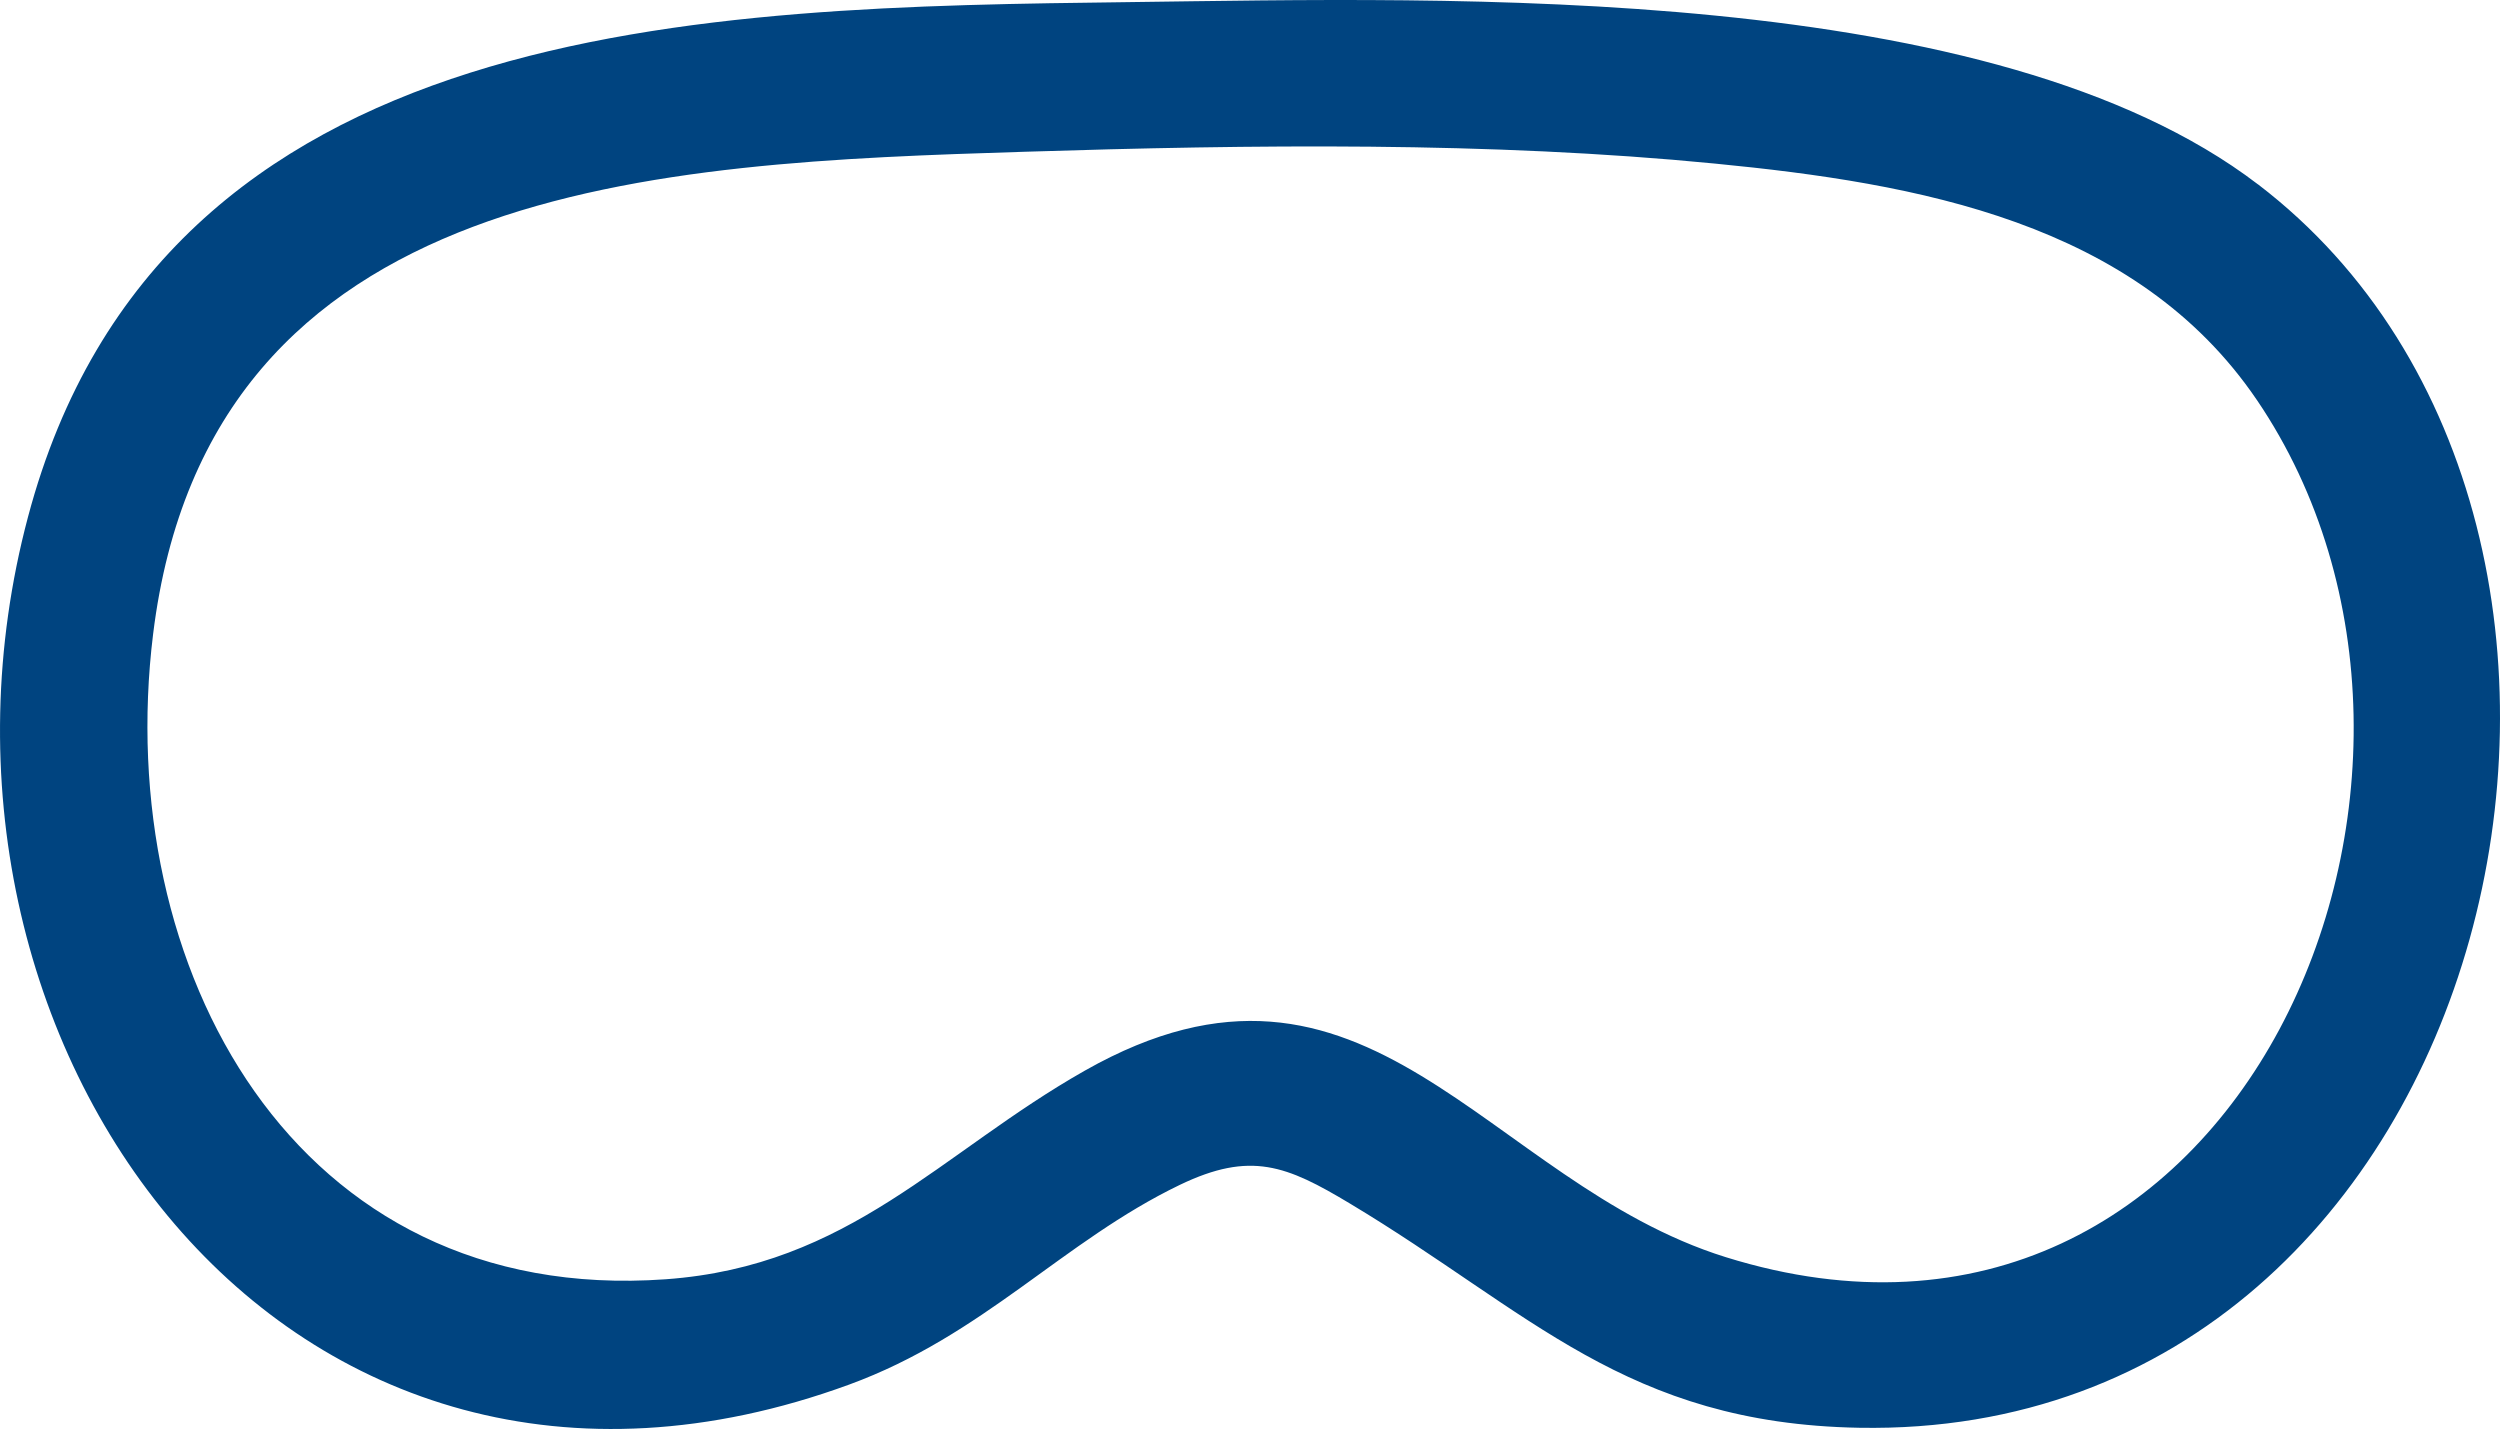 <?xml version="1.0" encoding="UTF-8"?>
<svg id="Ebene_2" data-name="Ebene 2" xmlns="http://www.w3.org/2000/svg" viewBox="0 0 298 170.34">
  <g id="Ebene_1-2" data-name="Ebene 1">
    <path fill="#004480" id="visionOS" d="M269.15,21.97c53.65,40.98,29.45,149.59-47.53,148.22-27.81-.5-39.19-13.82-60.71-26.73-7.53-4.52-11.82-6.29-20.28-2.22-13.96,6.73-23.41,17.95-39.43,23.81C33.97,189.63-13.25,123.97,3.34,61.61,19.29,1.61,84.12.89,134.75.25c38.5-.49,102.75-2.45,134.39,21.72ZM269.02,47.68c-14.41-21.24-40.54-25.83-64.59-28.18-26.84-2.63-55.17-2.27-82.31-1.41-43.51,1.37-97.2,3.32-103.87,57.5-4.88,39.64,16.76,80.08,61.09,76.9,21.99-1.58,32.7-15.09,49.99-24.88,33.65-19.07,47.72,13.3,76.37,22.24,61.23,19.09,93.67-57.42,63.33-102.16Z"/>
  </g>
</svg>